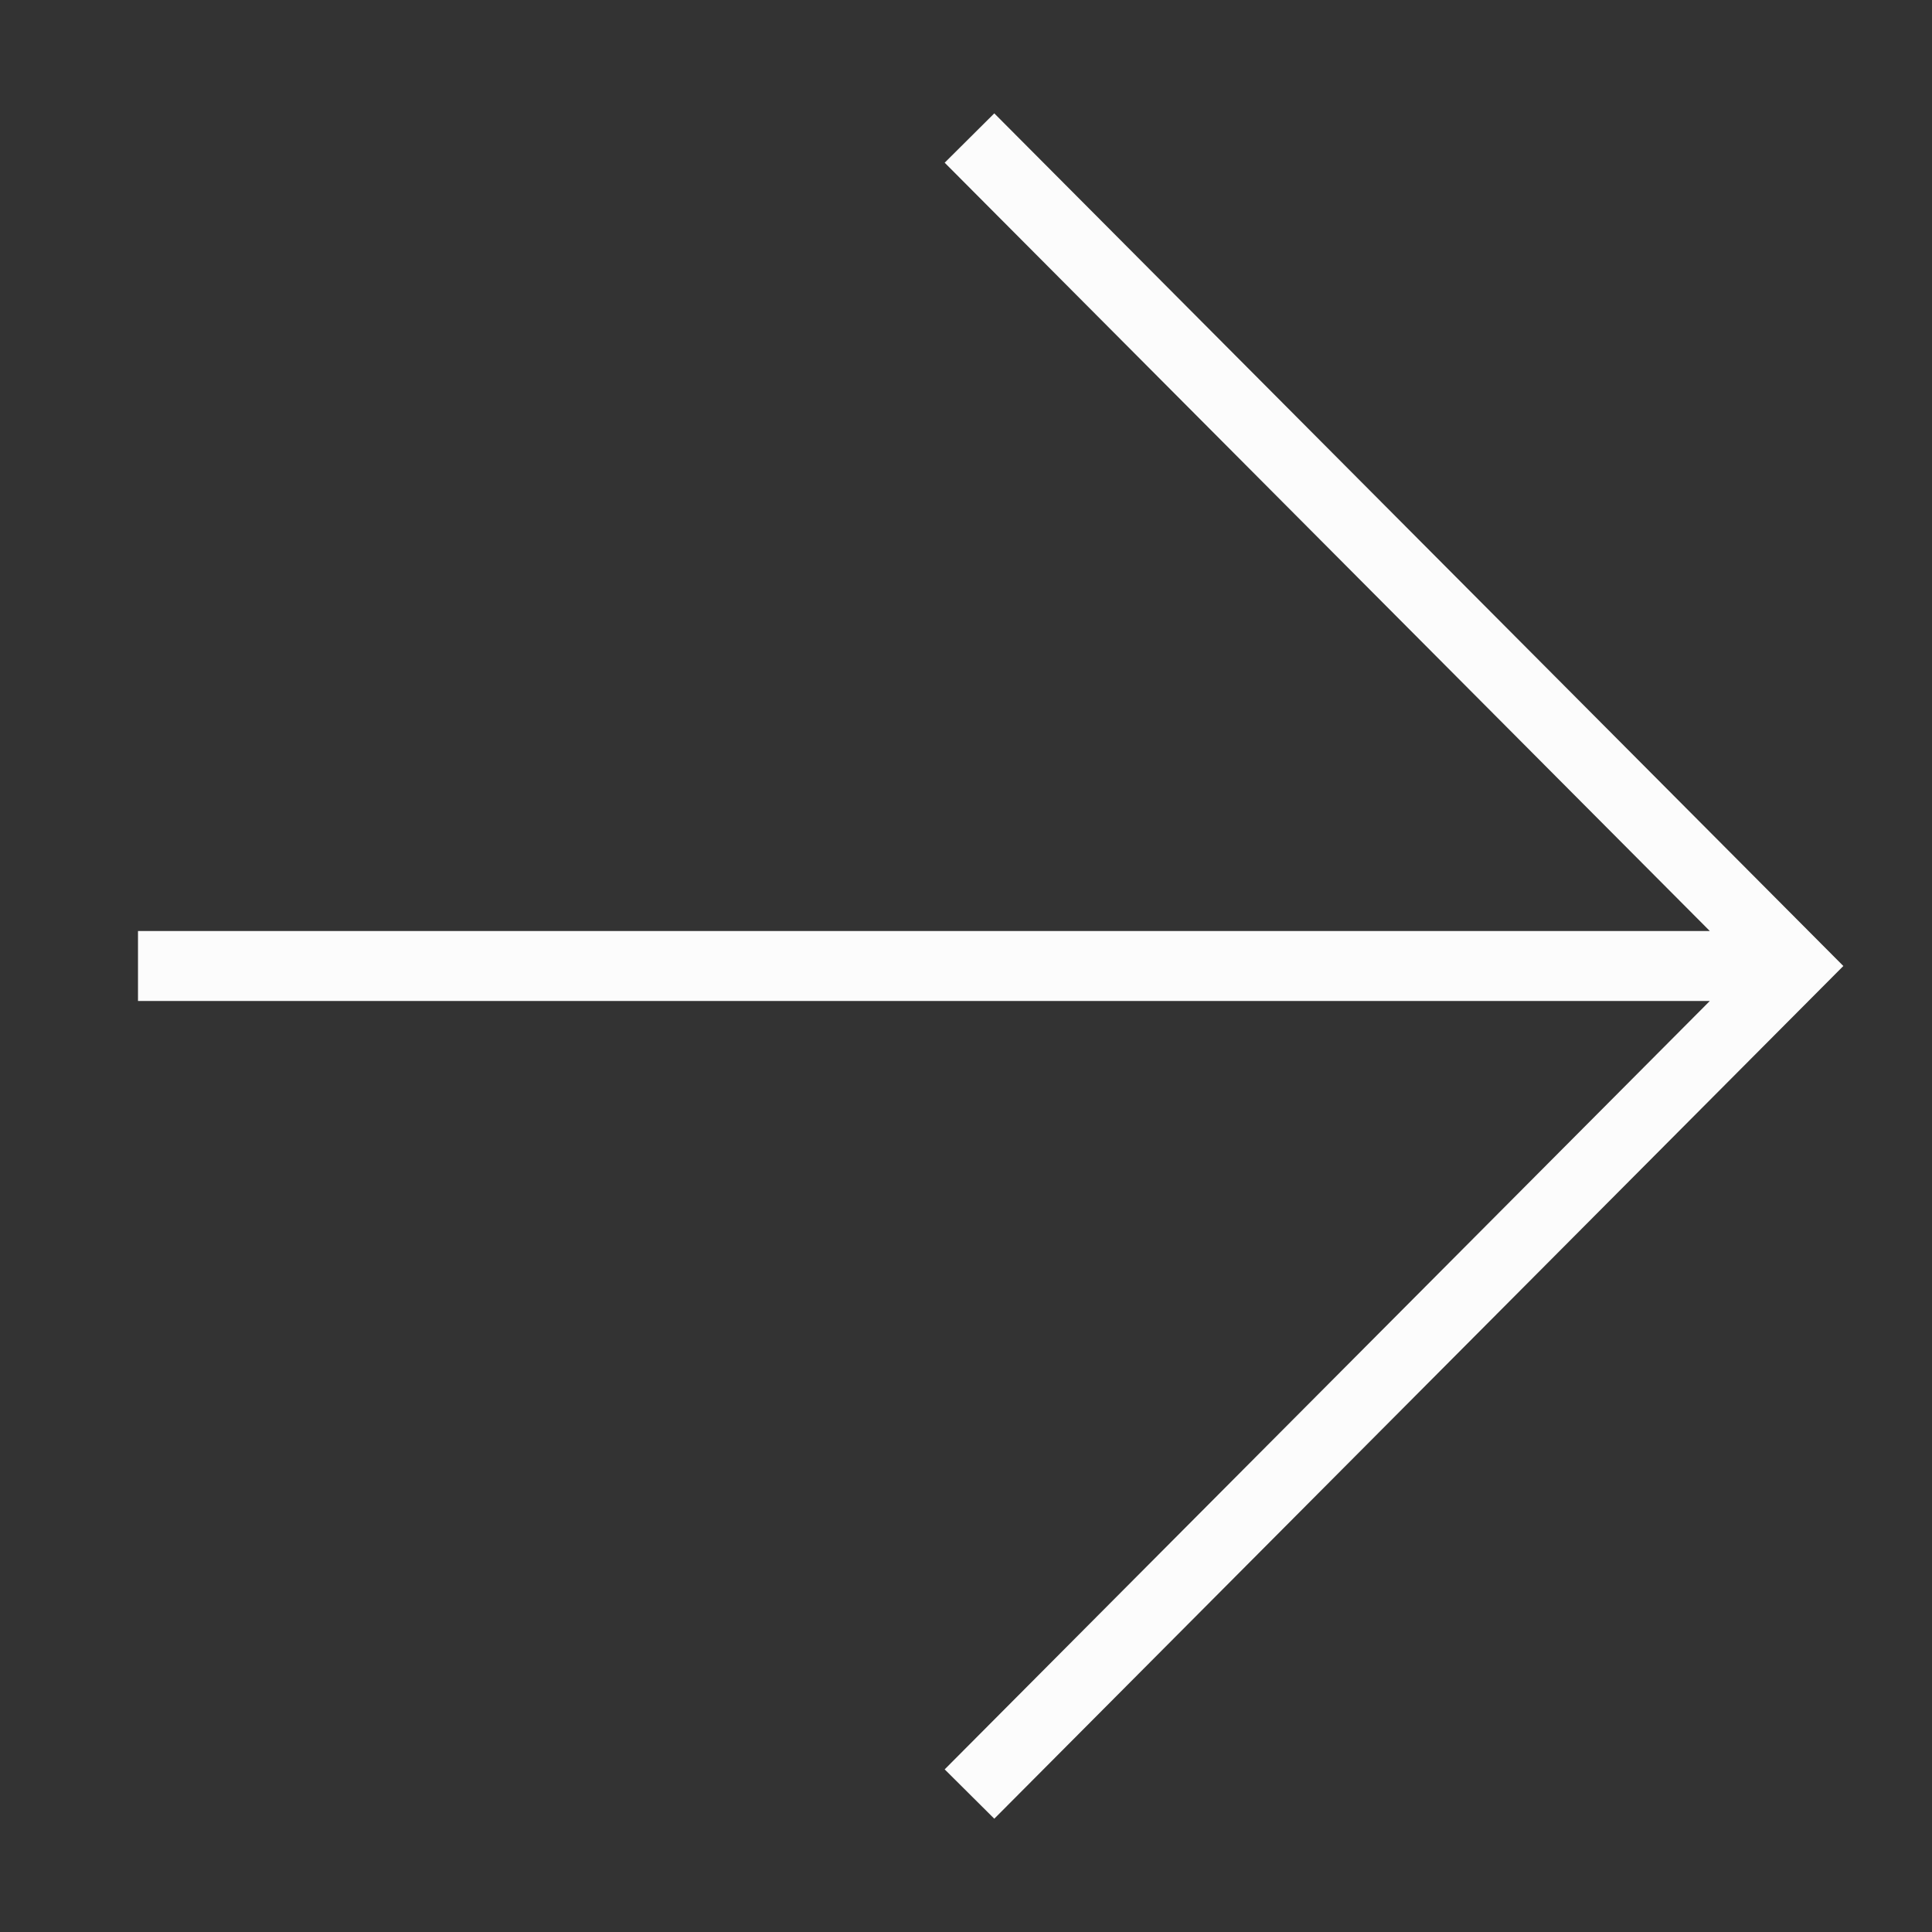 <svg xmlns="http://www.w3.org/2000/svg" width="28" height="28" viewBox="0 0 28 28" fill="none">
    <rect x="0" y="0" width="28" height="28" fill="#333333" stroke="none"/>
    <mask id="mask0_109_3234" style="mask-type:alpha" maskUnits="userSpaceOnUse" x="0" y="0" width="28" height="28">
        <rect width="28" height="28" fill="#D9D9D9"/>
    </mask>
    <g mask="url(#mask0_109_3234)">
        <path fill-rule="evenodd" clip-rule="evenodd" d="M14.41 1.643L26.715 14L14.41 26.358L13.691 25.643L24.78 14.507H2V13.493H24.78L13.691 2.358L14.41 1.643Z" fill="#FCFCFC"/>
    </g>
</svg>